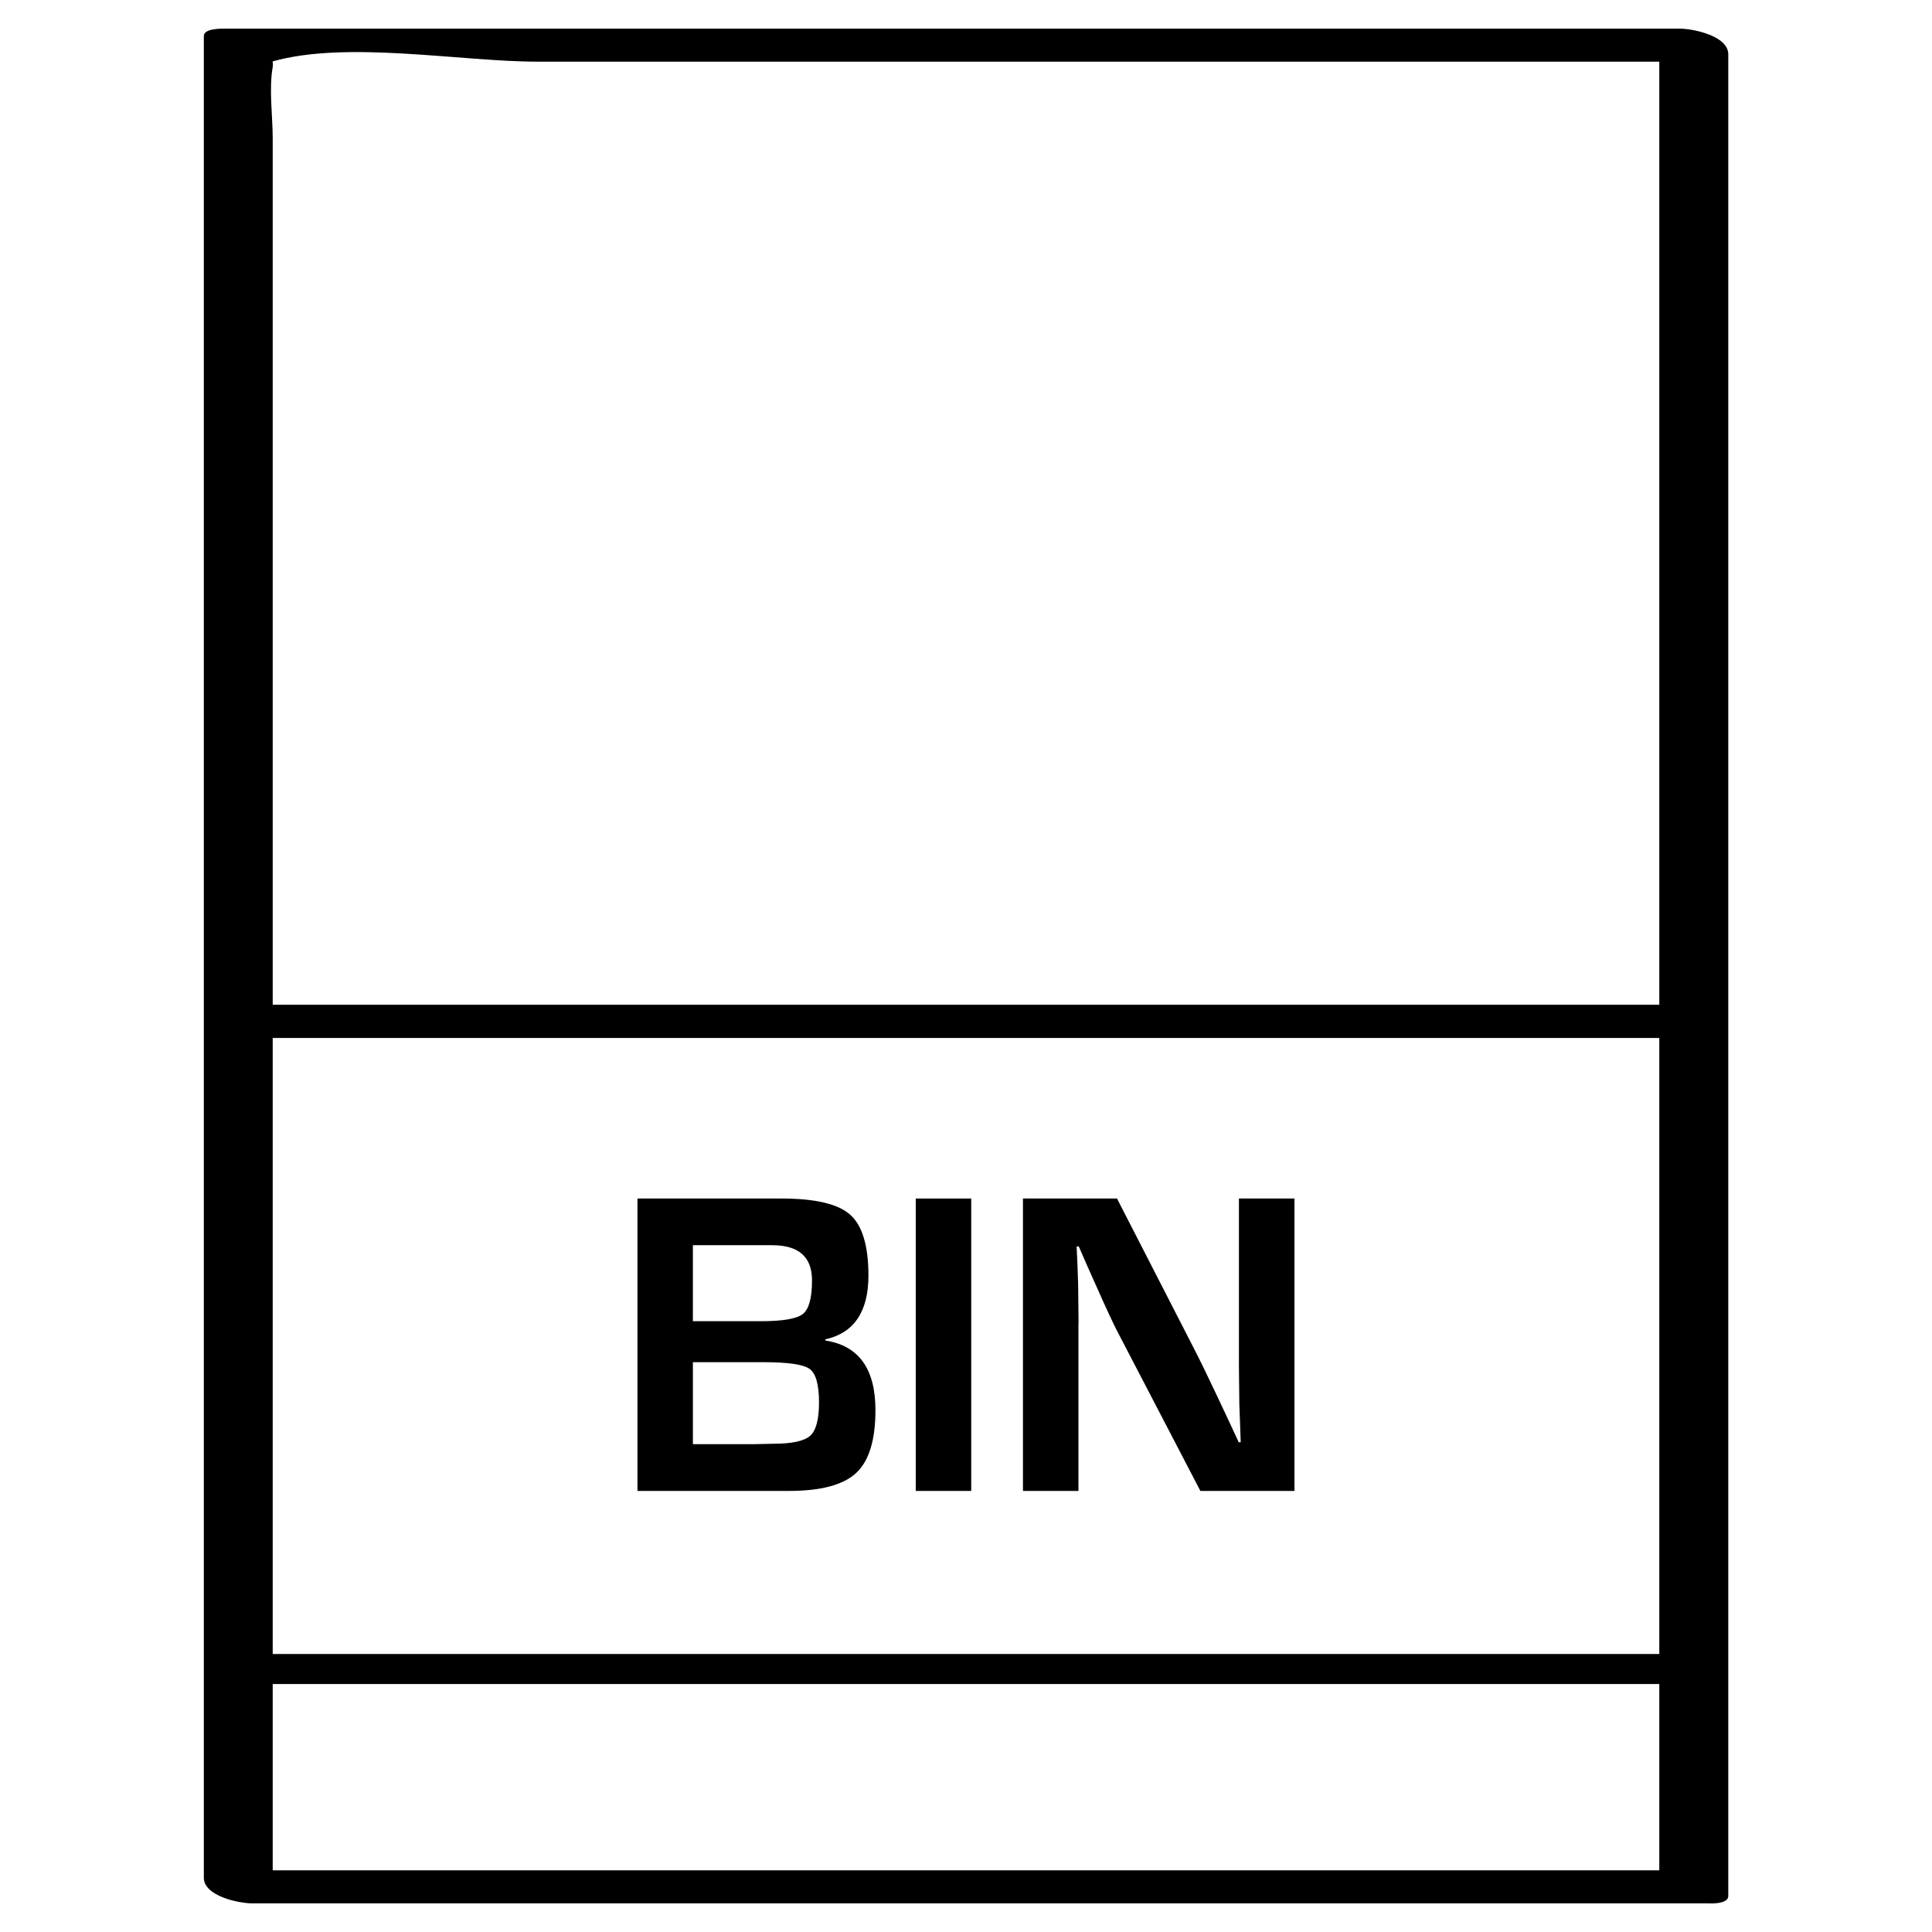 <?xml version="1.0" encoding="UTF-8"?>
<!-- Uploaded to: SVG Repo, www.svgrepo.com, Generator: SVG Repo Mixer Tools -->
<svg fill="#000000" width="800px" height="800px" version="1.1" viewBox="144 144 512 512" xmlns="http://www.w3.org/2000/svg">
 <g>
  <path d="m353.08 539.11c8.469 0 14.422-1.59 17.82-4.769 3.418-3.18 5.102-8.738 5.102-16.641 0-10.941-4.426-17.098-13.289-18.453v-0.301c7.606-1.684 11.43-7.336 11.43-16.91 0-7.918-1.637-13.305-4.863-16.152-3.242-2.867-9.32-4.266-18.246-4.266h-38.102v77.492zm-25.457-65.117h21.02c7.023 0 10.547 3.086 10.547 9.305 0 4.66-0.805 7.621-2.41 8.91-1.605 1.289-5.32 1.922-11.148 1.922h-18.012zm0 31h18.797c6.453 0 10.531 0.598 12.172 1.812 1.637 1.211 2.457 4.172 2.457 8.848 0 4.504-0.789 7.461-2.348 8.848-1.559 1.387-4.848 2.109-9.793 2.109l-5.164 0.109h-16.121z"/>
  <path d="m386.68 461.62h14.703v77.492h-14.703z"/>
  <path d="m429.83 494.65-0.109-10.172-0.172-5.055-0.234-5.102h0.566l2.441 5.574 2.488 5.559c2.348 5.305 4.078 9.004 5.164 11.133l22.137 42.523h24.938v-77.492h-14.719v44.617l0.109 9.996 0.188 4.992 0.172 4.992h-0.52l-2.961-6.359-2.961-6.297c-2.332-4.945-4.394-9.18-6.188-12.66l-20.152-39.281h-24.922v77.492h14.703v-44.461z"/>
  <path d="m589.1 151.59h-385.73c-1.039 0-5.352-0.016-5.352 1.953v488.07c0 4.894 9.289 6.801 12.895 6.801h385.29 0.27 0.172 0.031c2.977 0.141 5.336-0.426 5.336-1.953v-488.07c-0.016-4.898-9.305-6.801-12.91-6.801zm-5.371 430.73h-367.46v-163.25h367.46v163.25zm-367.46 7.965h367.46v49.375h-367.46v-49.375zm70.203-429.94h121.21 176.05v249.92h-367.46v-145.79-83.805c0-5.969-1.039-13.02 0-18.926 0.105-0.648 0.027-1.059-0.035-1.465 19.773-5.606 49.875 0.062 70.234 0.062z"/>
 </g>
</svg>